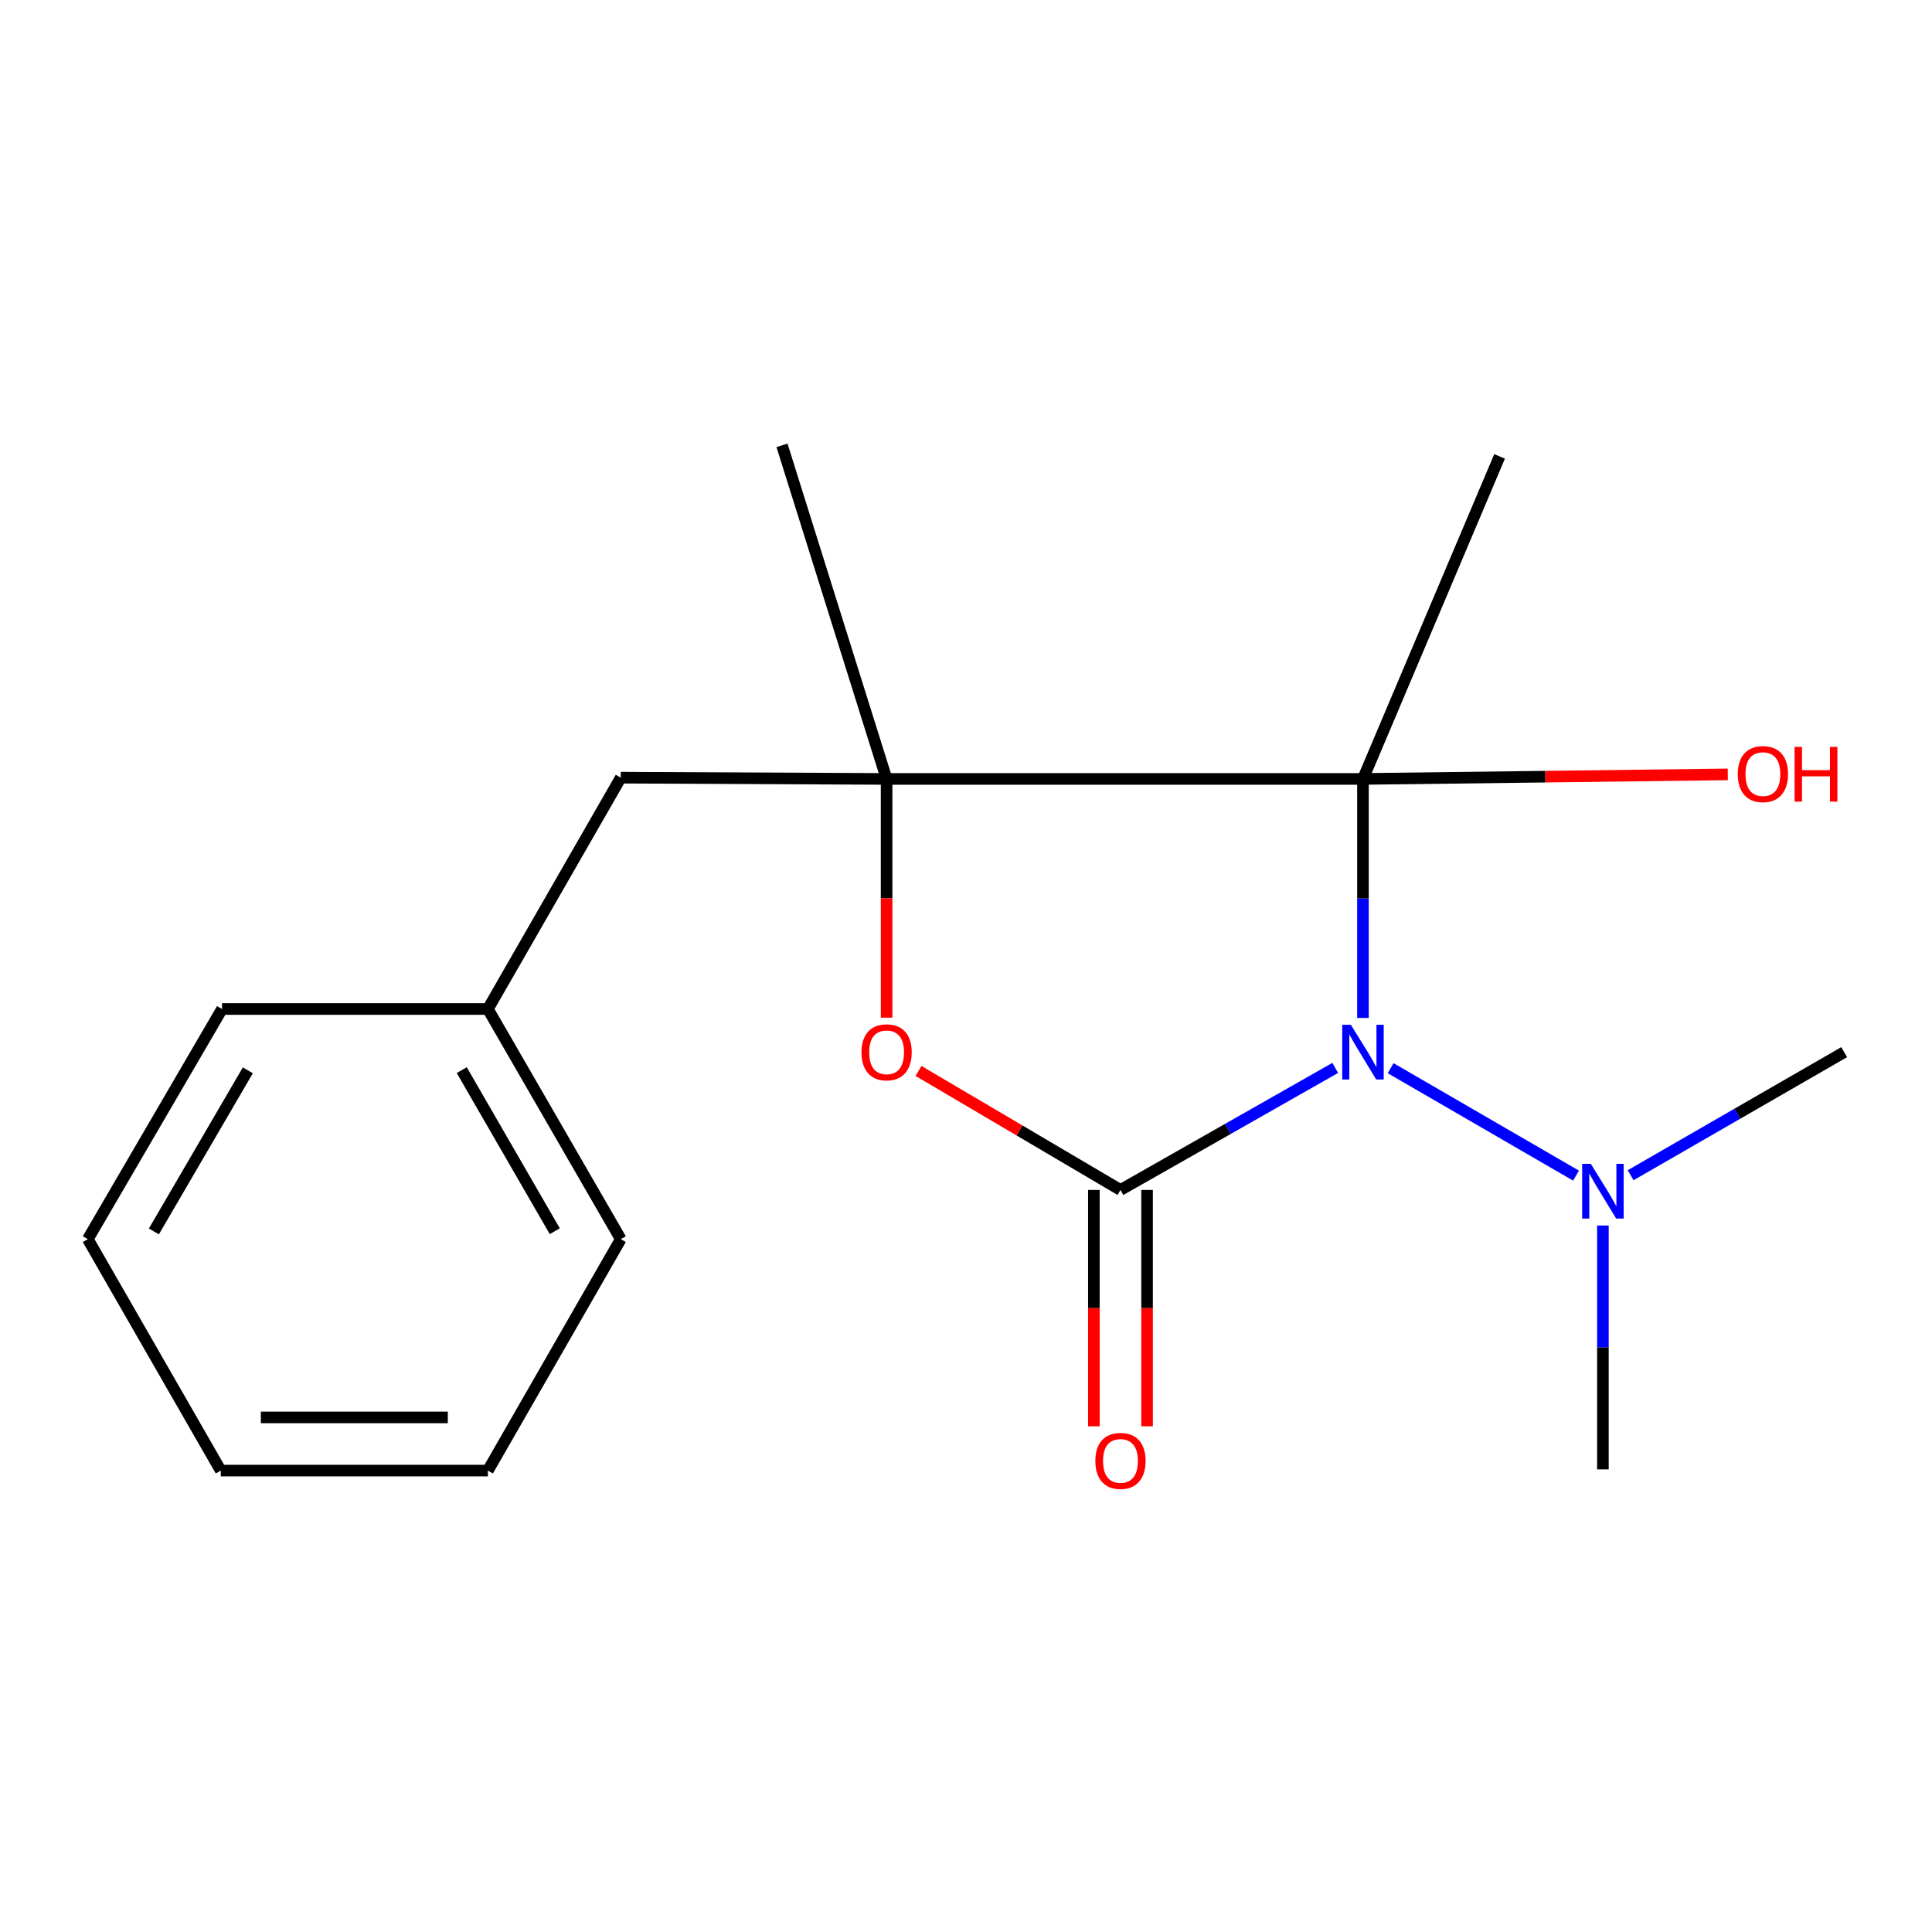 <?xml version='1.0' encoding='iso-8859-1'?>
<svg version='1.1' baseProfile='full'
              xmlns='http://www.w3.org/2000/svg'
                      xmlns:rdkit='http://www.rdkit.org/xml'
                      xmlns:xlink='http://www.w3.org/1999/xlink'
                  xml:space='preserve'
width='1000px' height='1000px' viewBox='0 0 1000 1000'>
<!-- END OF HEADER -->
<rect style='opacity:1.0;fill:#FFFFFF;stroke:none' width='1000' height='1000' x='0' y='0'> </rect>
<path class='bond-0' d='M 691.115,552.747 L 635.534,584.333' style='fill:none;fill-rule:evenodd;stroke:#0000FF;stroke-width:6px;stroke-linecap:butt;stroke-linejoin:miter;stroke-opacity:1' />
<path class='bond-0' d='M 635.534,584.333 L 579.953,615.92' style='fill:none;fill-rule:evenodd;stroke:#000000;stroke-width:6px;stroke-linecap:butt;stroke-linejoin:miter;stroke-opacity:1' />
<path class='bond-1' d='M 705.465,526.897 L 705.465,465.036' style='fill:none;fill-rule:evenodd;stroke:#0000FF;stroke-width:6px;stroke-linecap:butt;stroke-linejoin:miter;stroke-opacity:1' />
<path class='bond-1' d='M 705.465,465.036 L 705.465,403.176' style='fill:none;fill-rule:evenodd;stroke:#000000;stroke-width:6px;stroke-linecap:butt;stroke-linejoin:miter;stroke-opacity:1' />
<path class='bond-4' d='M 719.793,552.895 L 815.746,608.499' style='fill:none;fill-rule:evenodd;stroke:#0000FF;stroke-width:6px;stroke-linecap:butt;stroke-linejoin:miter;stroke-opacity:1' />
<path class='bond-3' d='M 579.953,615.92 L 527.686,585.121' style='fill:none;fill-rule:evenodd;stroke:#000000;stroke-width:6px;stroke-linecap:butt;stroke-linejoin:miter;stroke-opacity:1' />
<path class='bond-3' d='M 527.686,585.121 L 475.42,554.322' style='fill:none;fill-rule:evenodd;stroke:#FF0000;stroke-width:6px;stroke-linecap:butt;stroke-linejoin:miter;stroke-opacity:1' />
<path class='bond-5' d='M 566.189,615.92 L 566.189,677.089' style='fill:none;fill-rule:evenodd;stroke:#000000;stroke-width:6px;stroke-linecap:butt;stroke-linejoin:miter;stroke-opacity:1' />
<path class='bond-5' d='M 566.189,677.089 L 566.189,738.258' style='fill:none;fill-rule:evenodd;stroke:#FF0000;stroke-width:6px;stroke-linecap:butt;stroke-linejoin:miter;stroke-opacity:1' />
<path class='bond-5' d='M 593.717,615.92 L 593.717,677.089' style='fill:none;fill-rule:evenodd;stroke:#000000;stroke-width:6px;stroke-linecap:butt;stroke-linejoin:miter;stroke-opacity:1' />
<path class='bond-5' d='M 593.717,677.089 L 593.717,738.258' style='fill:none;fill-rule:evenodd;stroke:#FF0000;stroke-width:6px;stroke-linecap:butt;stroke-linejoin:miter;stroke-opacity:1' />
<path class='bond-2' d='M 705.465,403.176 L 458.907,403.176' style='fill:none;fill-rule:evenodd;stroke:#000000;stroke-width:6px;stroke-linecap:butt;stroke-linejoin:miter;stroke-opacity:1' />
<path class='bond-7' d='M 705.465,403.176 L 799.881,401.997' style='fill:none;fill-rule:evenodd;stroke:#000000;stroke-width:6px;stroke-linecap:butt;stroke-linejoin:miter;stroke-opacity:1' />
<path class='bond-7' d='M 799.881,401.997 L 894.298,400.818' style='fill:none;fill-rule:evenodd;stroke:#FF0000;stroke-width:6px;stroke-linecap:butt;stroke-linejoin:miter;stroke-opacity:1' />
<path class='bond-8' d='M 705.465,403.176 L 776.18,236.235' style='fill:none;fill-rule:evenodd;stroke:#000000;stroke-width:6px;stroke-linecap:butt;stroke-linejoin:miter;stroke-opacity:1' />
<path class='bond-6' d='M 458.907,403.176 L 321.314,402.518' style='fill:none;fill-rule:evenodd;stroke:#000000;stroke-width:6px;stroke-linecap:butt;stroke-linejoin:miter;stroke-opacity:1' />
<path class='bond-9' d='M 458.907,403.176 L 404.754,230.5' style='fill:none;fill-rule:evenodd;stroke:#000000;stroke-width:6px;stroke-linecap:butt;stroke-linejoin:miter;stroke-opacity:1' />
<path class='bond-18' d='M 458.907,403.176 L 458.907,464.956' style='fill:none;fill-rule:evenodd;stroke:#000000;stroke-width:6px;stroke-linecap:butt;stroke-linejoin:miter;stroke-opacity:1' />
<path class='bond-18' d='M 458.907,464.956 L 458.907,526.737' style='fill:none;fill-rule:evenodd;stroke:#FF0000;stroke-width:6px;stroke-linecap:butt;stroke-linejoin:miter;stroke-opacity:1' />
<path class='bond-11' d='M 829.661,634.322 L 829.661,697.435' style='fill:none;fill-rule:evenodd;stroke:#0000FF;stroke-width:6px;stroke-linecap:butt;stroke-linejoin:miter;stroke-opacity:1' />
<path class='bond-11' d='M 829.661,697.435 L 829.661,760.548' style='fill:none;fill-rule:evenodd;stroke:#000000;stroke-width:6px;stroke-linecap:butt;stroke-linejoin:miter;stroke-opacity:1' />
<path class='bond-12' d='M 844.004,608.296 L 899.275,576.444' style='fill:none;fill-rule:evenodd;stroke:#0000FF;stroke-width:6px;stroke-linecap:butt;stroke-linejoin:miter;stroke-opacity:1' />
<path class='bond-12' d='M 899.275,576.444 L 954.545,544.592' style='fill:none;fill-rule:evenodd;stroke:#000000;stroke-width:6px;stroke-linecap:butt;stroke-linejoin:miter;stroke-opacity:1' />
<path class='bond-10' d='M 321.314,402.518 L 252.525,522.264' style='fill:none;fill-rule:evenodd;stroke:#000000;stroke-width:6px;stroke-linecap:butt;stroke-linejoin:miter;stroke-opacity:1' />
<path class='bond-13' d='M 252.525,522.264 L 321.314,641.383' style='fill:none;fill-rule:evenodd;stroke:#000000;stroke-width:6px;stroke-linecap:butt;stroke-linejoin:miter;stroke-opacity:1' />
<path class='bond-13' d='M 239.005,553.898 L 287.157,637.281' style='fill:none;fill-rule:evenodd;stroke:#000000;stroke-width:6px;stroke-linecap:butt;stroke-linejoin:miter;stroke-opacity:1' />
<path class='bond-14' d='M 252.525,522.264 L 114.916,522.264' style='fill:none;fill-rule:evenodd;stroke:#000000;stroke-width:6px;stroke-linecap:butt;stroke-linejoin:miter;stroke-opacity:1' />
<path class='bond-15' d='M 321.314,641.383 L 252.525,761.175' style='fill:none;fill-rule:evenodd;stroke:#000000;stroke-width:6px;stroke-linecap:butt;stroke-linejoin:miter;stroke-opacity:1' />
<path class='bond-16' d='M 114.916,522.264 L 45.455,641.383' style='fill:none;fill-rule:evenodd;stroke:#000000;stroke-width:6px;stroke-linecap:butt;stroke-linejoin:miter;stroke-opacity:1' />
<path class='bond-16' d='M 128.277,553.999 L 79.654,637.382' style='fill:none;fill-rule:evenodd;stroke:#000000;stroke-width:6px;stroke-linecap:butt;stroke-linejoin:miter;stroke-opacity:1' />
<path class='bond-19' d='M 252.525,761.175 L 114.274,761.175' style='fill:none;fill-rule:evenodd;stroke:#000000;stroke-width:6px;stroke-linecap:butt;stroke-linejoin:miter;stroke-opacity:1' />
<path class='bond-19' d='M 231.787,733.647 L 135.012,733.647' style='fill:none;fill-rule:evenodd;stroke:#000000;stroke-width:6px;stroke-linecap:butt;stroke-linejoin:miter;stroke-opacity:1' />
<path class='bond-17' d='M 45.455,641.383 L 114.274,761.175' style='fill:none;fill-rule:evenodd;stroke:#000000;stroke-width:6px;stroke-linecap:butt;stroke-linejoin:miter;stroke-opacity:1' />
<path  class='atom-0' d='M 699.205 530.432
L 708.485 545.432
Q 709.405 546.912, 710.885 549.592
Q 712.365 552.272, 712.445 552.432
L 712.445 530.432
L 716.205 530.432
L 716.205 558.752
L 712.325 558.752
L 702.365 542.352
Q 701.205 540.432, 699.965 538.232
Q 698.765 536.032, 698.405 535.352
L 698.405 558.752
L 694.725 558.752
L 694.725 530.432
L 699.205 530.432
' fill='#0000FF'/>
<path  class='atom-4' d='M 445.907 544.672
Q 445.907 537.872, 449.267 534.072
Q 452.627 530.272, 458.907 530.272
Q 465.187 530.272, 468.547 534.072
Q 471.907 537.872, 471.907 544.672
Q 471.907 551.552, 468.507 555.472
Q 465.107 559.352, 458.907 559.352
Q 452.667 559.352, 449.267 555.472
Q 445.907 551.592, 445.907 544.672
M 458.907 556.152
Q 463.227 556.152, 465.547 553.272
Q 467.907 550.352, 467.907 544.672
Q 467.907 539.112, 465.547 536.312
Q 463.227 533.472, 458.907 533.472
Q 454.587 533.472, 452.227 536.272
Q 449.907 539.072, 449.907 544.672
Q 449.907 550.392, 452.227 553.272
Q 454.587 556.152, 458.907 556.152
' fill='#FF0000'/>
<path  class='atom-5' d='M 823.401 602.402
L 832.681 617.402
Q 833.601 618.882, 835.081 621.562
Q 836.561 624.242, 836.641 624.402
L 836.641 602.402
L 840.401 602.402
L 840.401 630.722
L 836.521 630.722
L 826.561 614.322
Q 825.401 612.402, 824.161 610.202
Q 822.961 608.002, 822.601 607.322
L 822.601 630.722
L 818.921 630.722
L 818.921 602.402
L 823.401 602.402
' fill='#0000FF'/>
<path  class='atom-6' d='M 566.953 756.162
Q 566.953 749.362, 570.313 745.562
Q 573.673 741.762, 579.953 741.762
Q 586.233 741.762, 589.593 745.562
Q 592.953 749.362, 592.953 756.162
Q 592.953 763.042, 589.553 766.962
Q 586.153 770.842, 579.953 770.842
Q 573.713 770.842, 570.313 766.962
Q 566.953 763.082, 566.953 756.162
M 579.953 767.642
Q 584.273 767.642, 586.593 764.762
Q 588.953 761.842, 588.953 756.162
Q 588.953 750.602, 586.593 747.802
Q 584.273 744.962, 579.953 744.962
Q 575.633 744.962, 573.273 747.762
Q 570.953 750.562, 570.953 756.162
Q 570.953 761.882, 573.273 764.762
Q 575.633 767.642, 579.953 767.642
' fill='#FF0000'/>
<path  class='atom-8' d='M 899.474 400.671
Q 899.474 393.871, 902.834 390.071
Q 906.194 386.271, 912.474 386.271
Q 918.754 386.271, 922.114 390.071
Q 925.474 393.871, 925.474 400.671
Q 925.474 407.551, 922.074 411.471
Q 918.674 415.351, 912.474 415.351
Q 906.234 415.351, 902.834 411.471
Q 899.474 407.591, 899.474 400.671
M 912.474 412.151
Q 916.794 412.151, 919.114 409.271
Q 921.474 406.351, 921.474 400.671
Q 921.474 395.111, 919.114 392.311
Q 916.794 389.471, 912.474 389.471
Q 908.154 389.471, 905.794 392.271
Q 903.474 395.071, 903.474 400.671
Q 903.474 406.391, 905.794 409.271
Q 908.154 412.151, 912.474 412.151
' fill='#FF0000'/>
<path  class='atom-8' d='M 928.874 386.591
L 932.714 386.591
L 932.714 398.631
L 947.194 398.631
L 947.194 386.591
L 951.034 386.591
L 951.034 414.911
L 947.194 414.911
L 947.194 401.831
L 932.714 401.831
L 932.714 414.911
L 928.874 414.911
L 928.874 386.591
' fill='#FF0000'/>
</svg>

